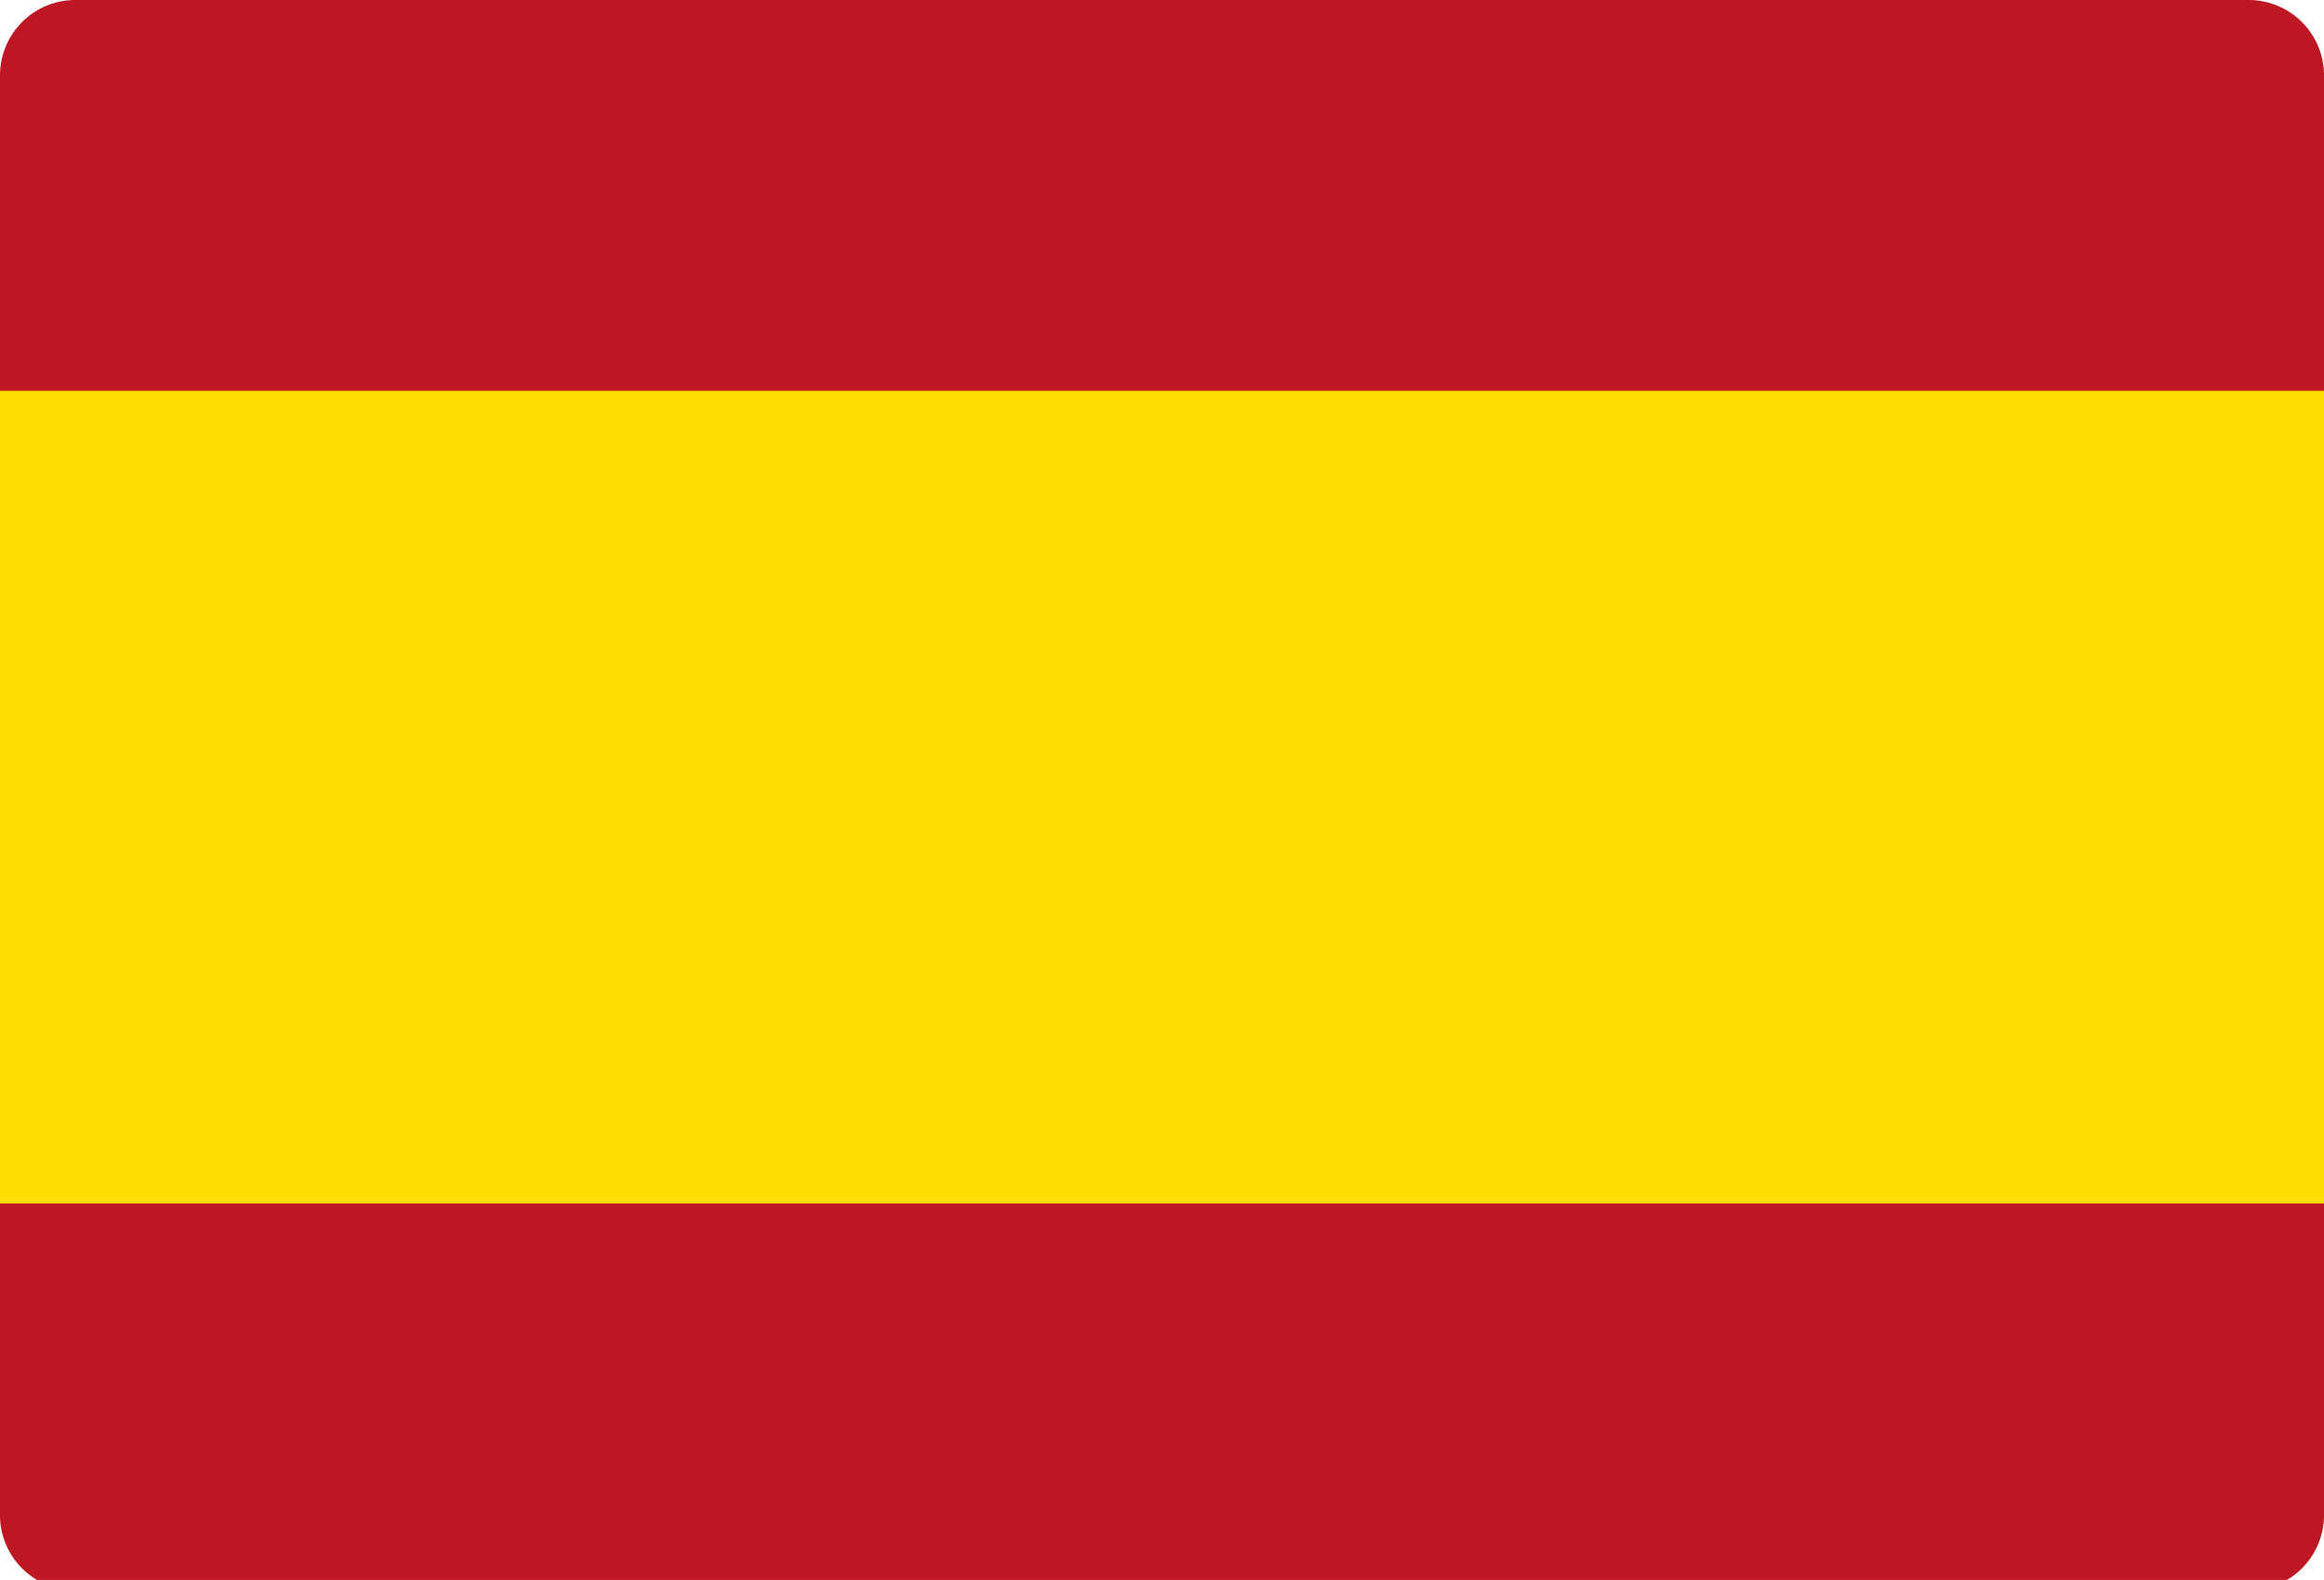 <svg viewBox="0 0 89.12 60.6" xmlns="http://www.w3.org/2000/svg"><path fill="#be1622" d="M2.89 0h83.34a2.89 2.89 0 0 1 2.89 2.89v17.49H0V2.89A2.89 2.89 0 0 1 2.89 0ZM0 40.66h89.12v17.49A2.89 2.89 0 0 1 86.23 61H2.89A2.89 2.89 0 0 1 0 58.15V40.66Z"/><path fill="#ffde00" d="M0 14.99h89.12v31.17H0z"/></svg>